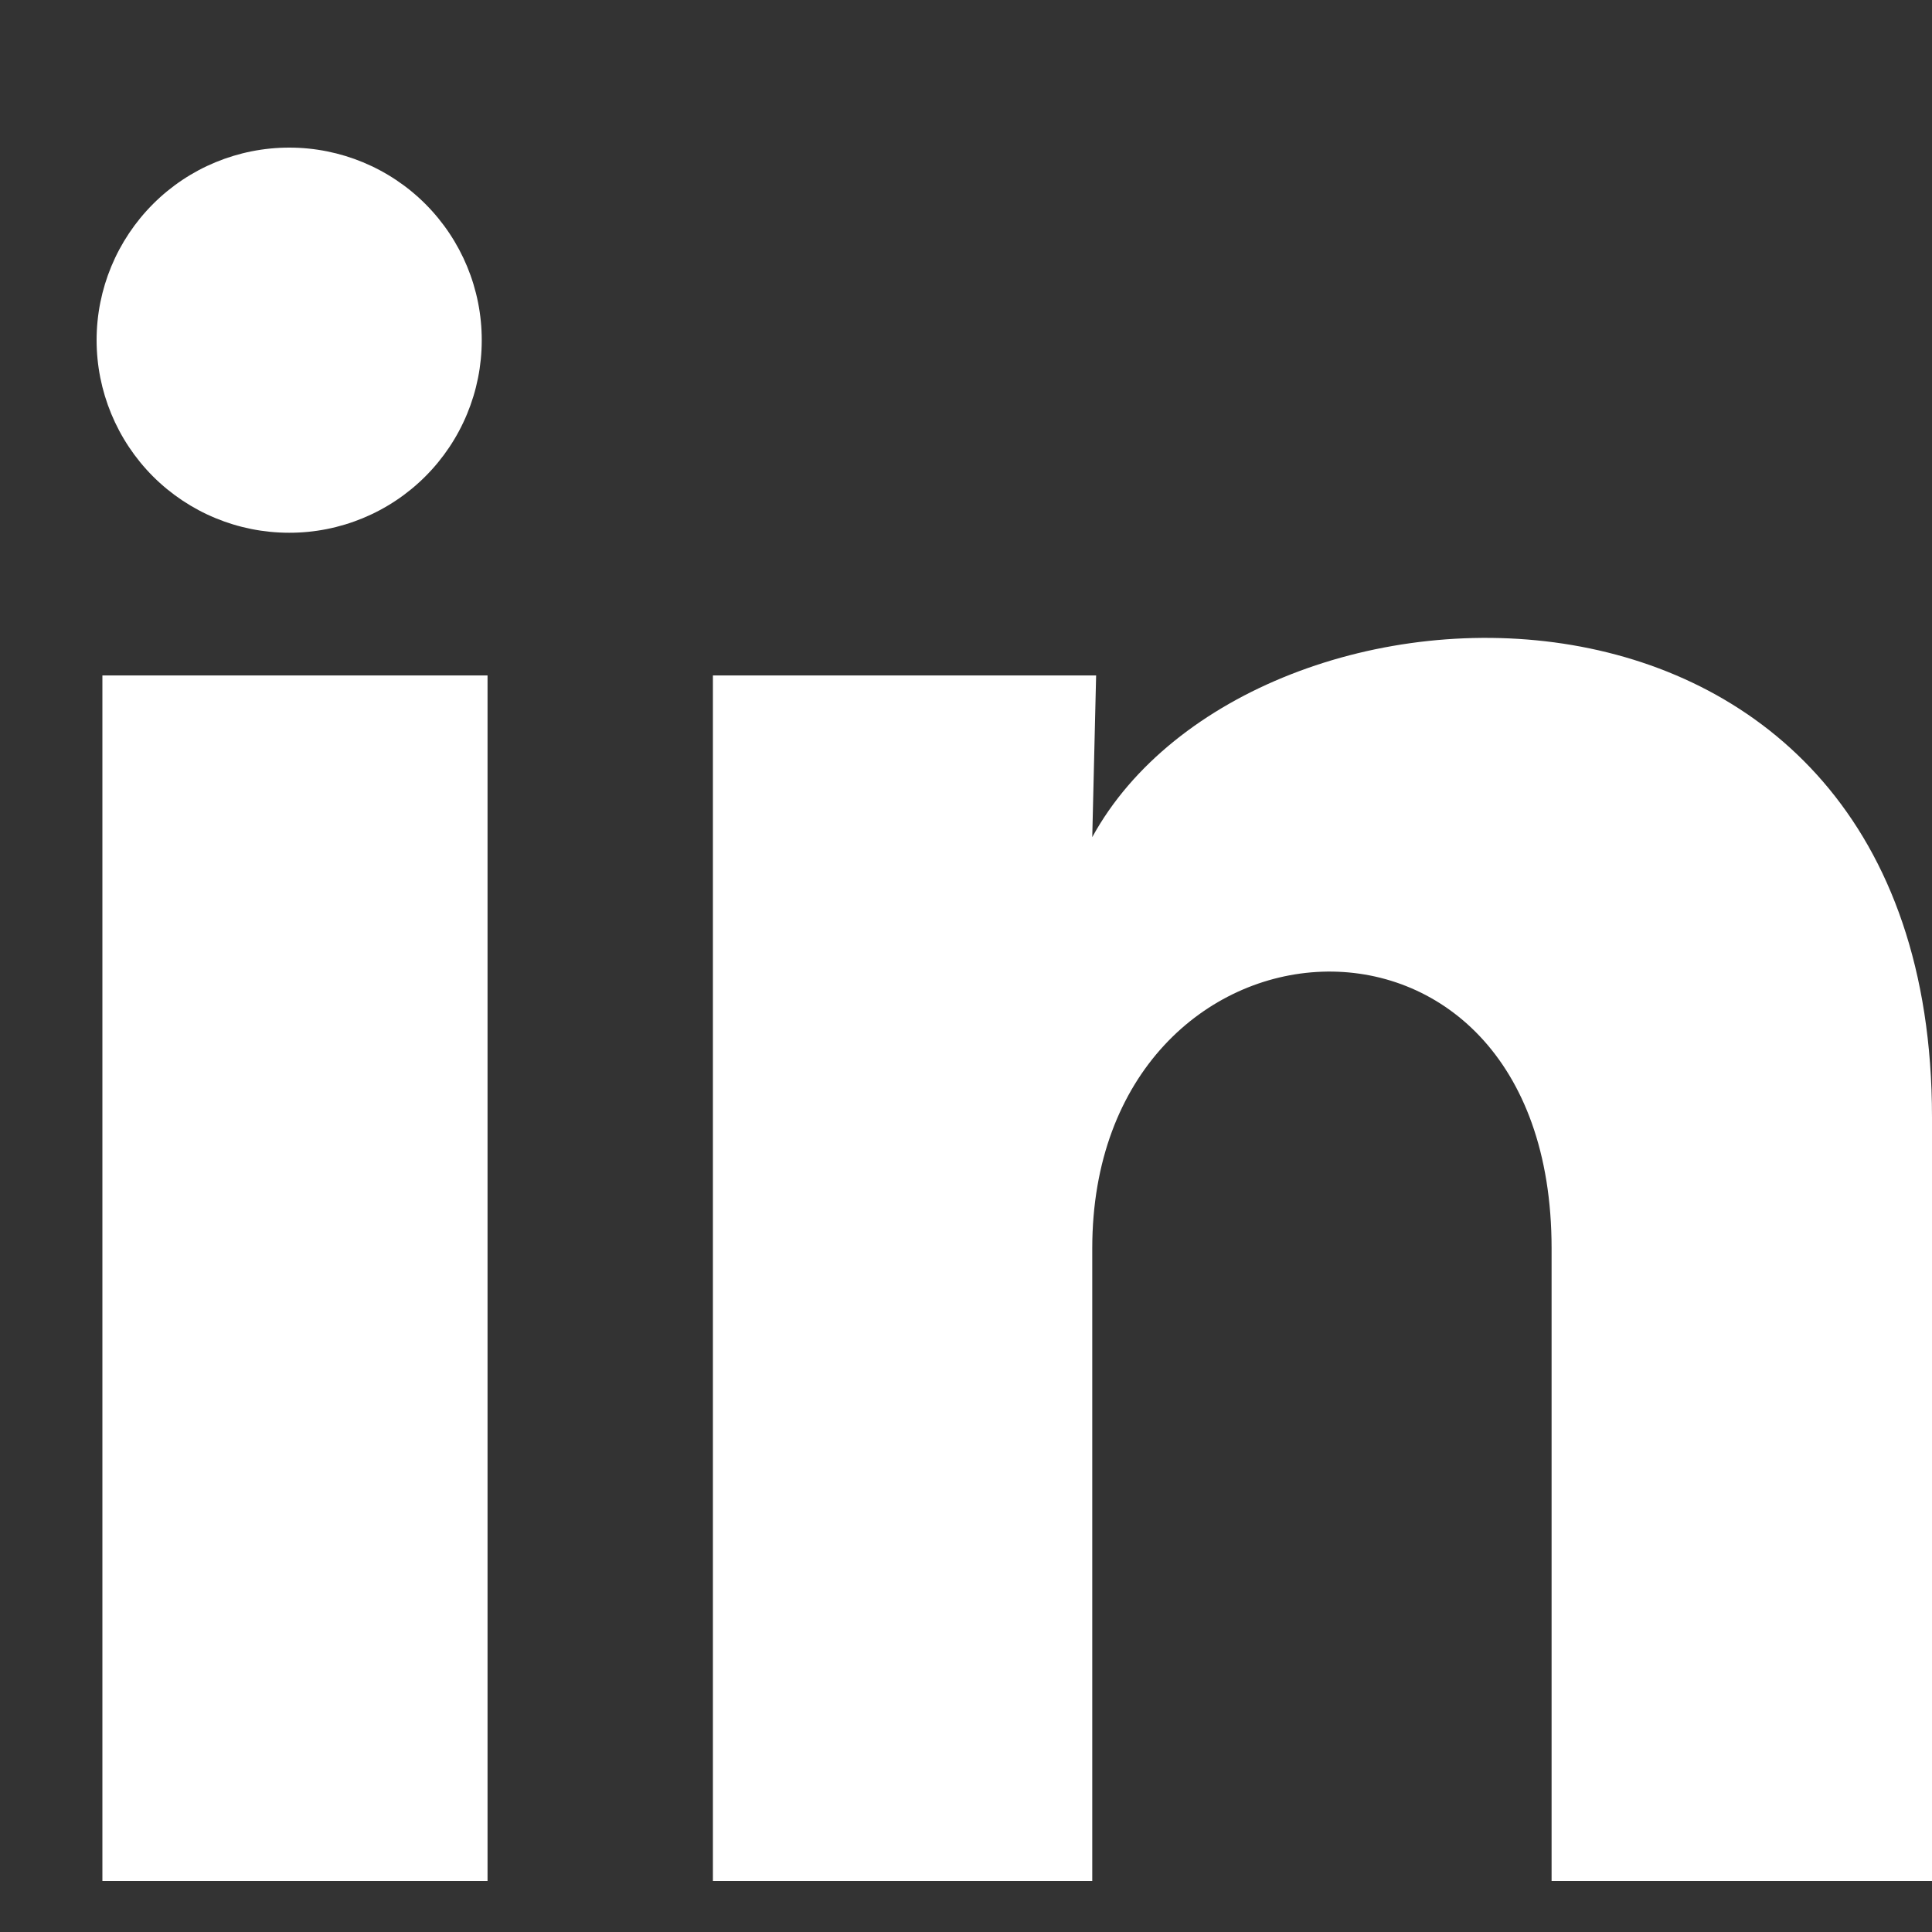 <svg width="20" height="20" viewBox="0 0 20 20" fill="none" xmlns="http://www.w3.org/2000/svg">
<rect x="0" y="0" width="20" height="20" fill="#333333" stroke="none"/>
<g clip-path="url(#clip0_816_4091)">
<path d="M4.987 3.523C4.987 4.051 4.777 4.558 4.403 4.932C4.029 5.306 3.521 5.516 2.993 5.515C2.464 5.515 1.957 5.305 1.583 4.931C1.21 4.557 1 4.049 1 3.521C1 2.992 1.211 2.485 1.585 2.111C1.959 1.737 2.466 1.528 2.995 1.528C3.523 1.528 4.03 1.738 4.404 2.112C4.778 2.487 4.988 2.994 4.987 3.523ZM5.047 6.992H1.06V19.472H5.047V6.992ZM11.347 6.992H7.38V19.472H11.307V12.923C11.307 9.274 16.062 8.935 16.062 12.923V19.472H20V11.567C20 5.417 12.962 5.646 11.307 8.666L11.347 6.992Z" fill="white"/>
</g>
<defs>
<clipPath id="clip0_816_4091">
<rect width="20" height="20" fill="white"/>
</clipPath>
</defs>
</svg>
